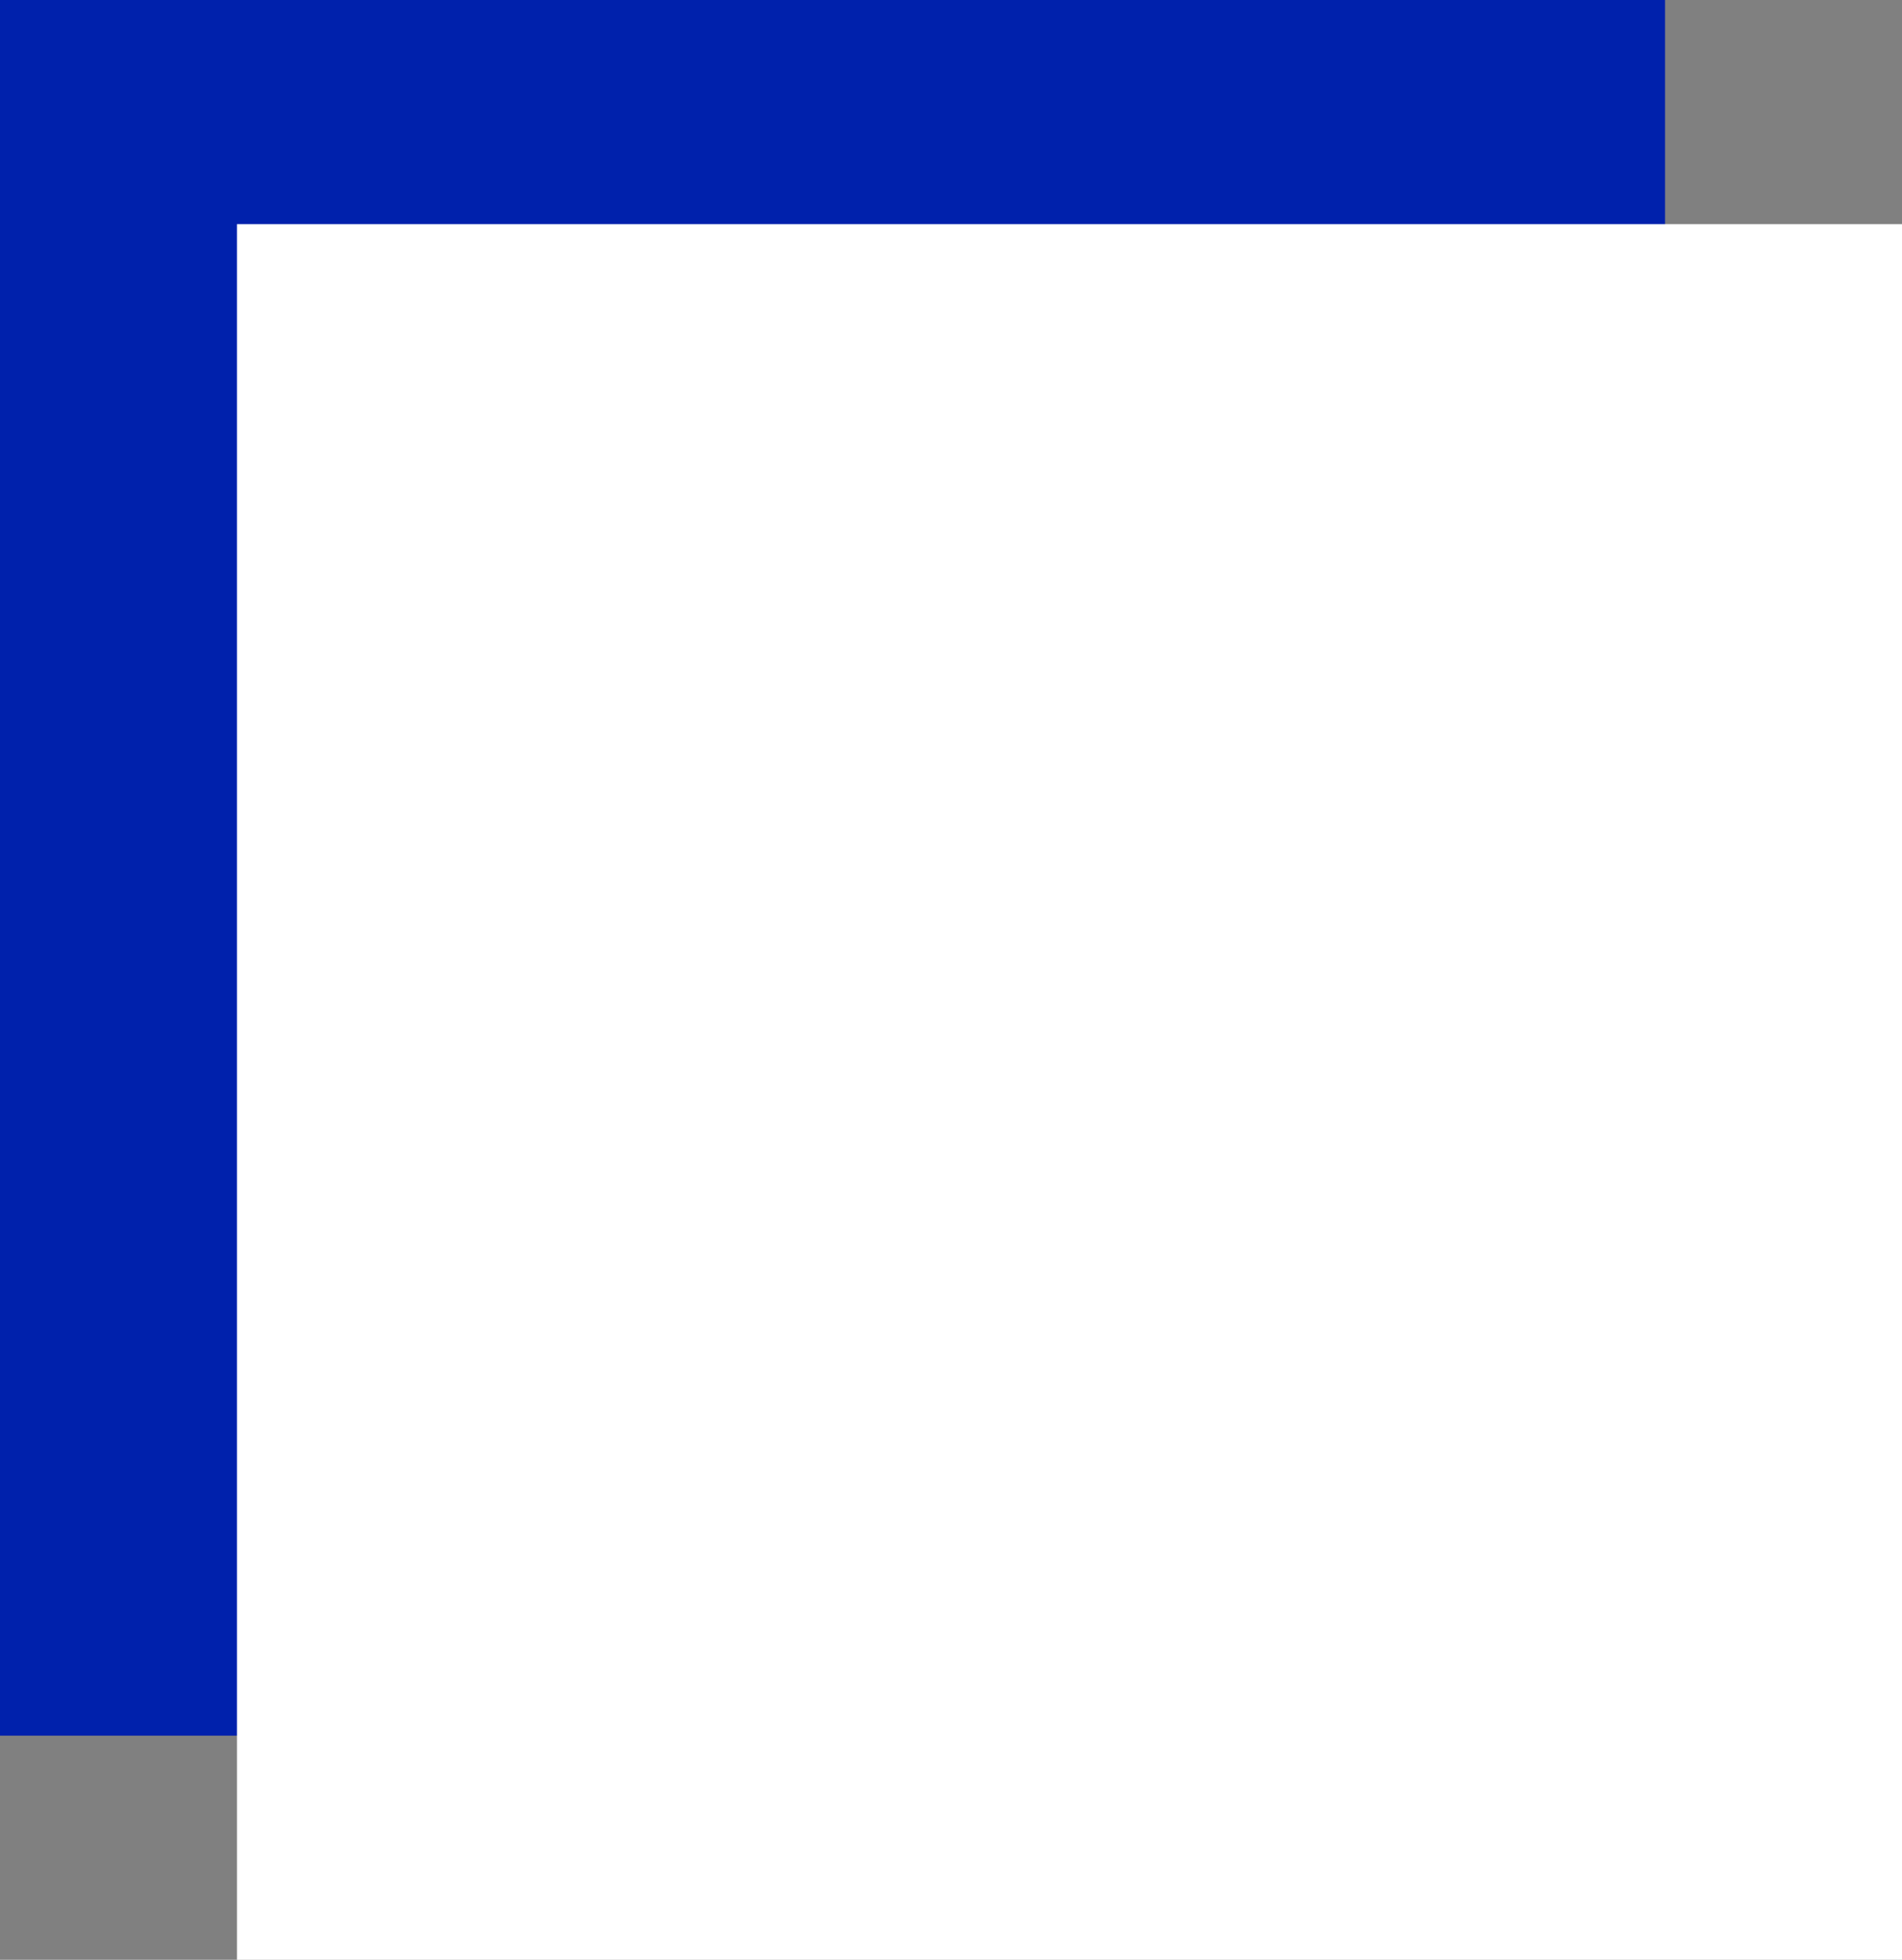 <svg xmlns="http://www.w3.org/2000/svg" width="297" height="306" viewBox="0 0 297 306">
  <rect x="0" y="0" width="297" height="306" fill="#808080" stroke="none"/>
  <g id="Group_233" data-name="Group 233" transform="translate(-140 -3352)">
    <rect id="Rectangle_198" data-name="Rectangle 198" width="260" height="271" transform="translate(140 3352)" fill="#0021ac"/>
    <rect id="Rectangle_199" data-name="Rectangle 199" width="260" height="271" transform="translate(177 3387)" fill="#fff"/>
  </g>
</svg>
